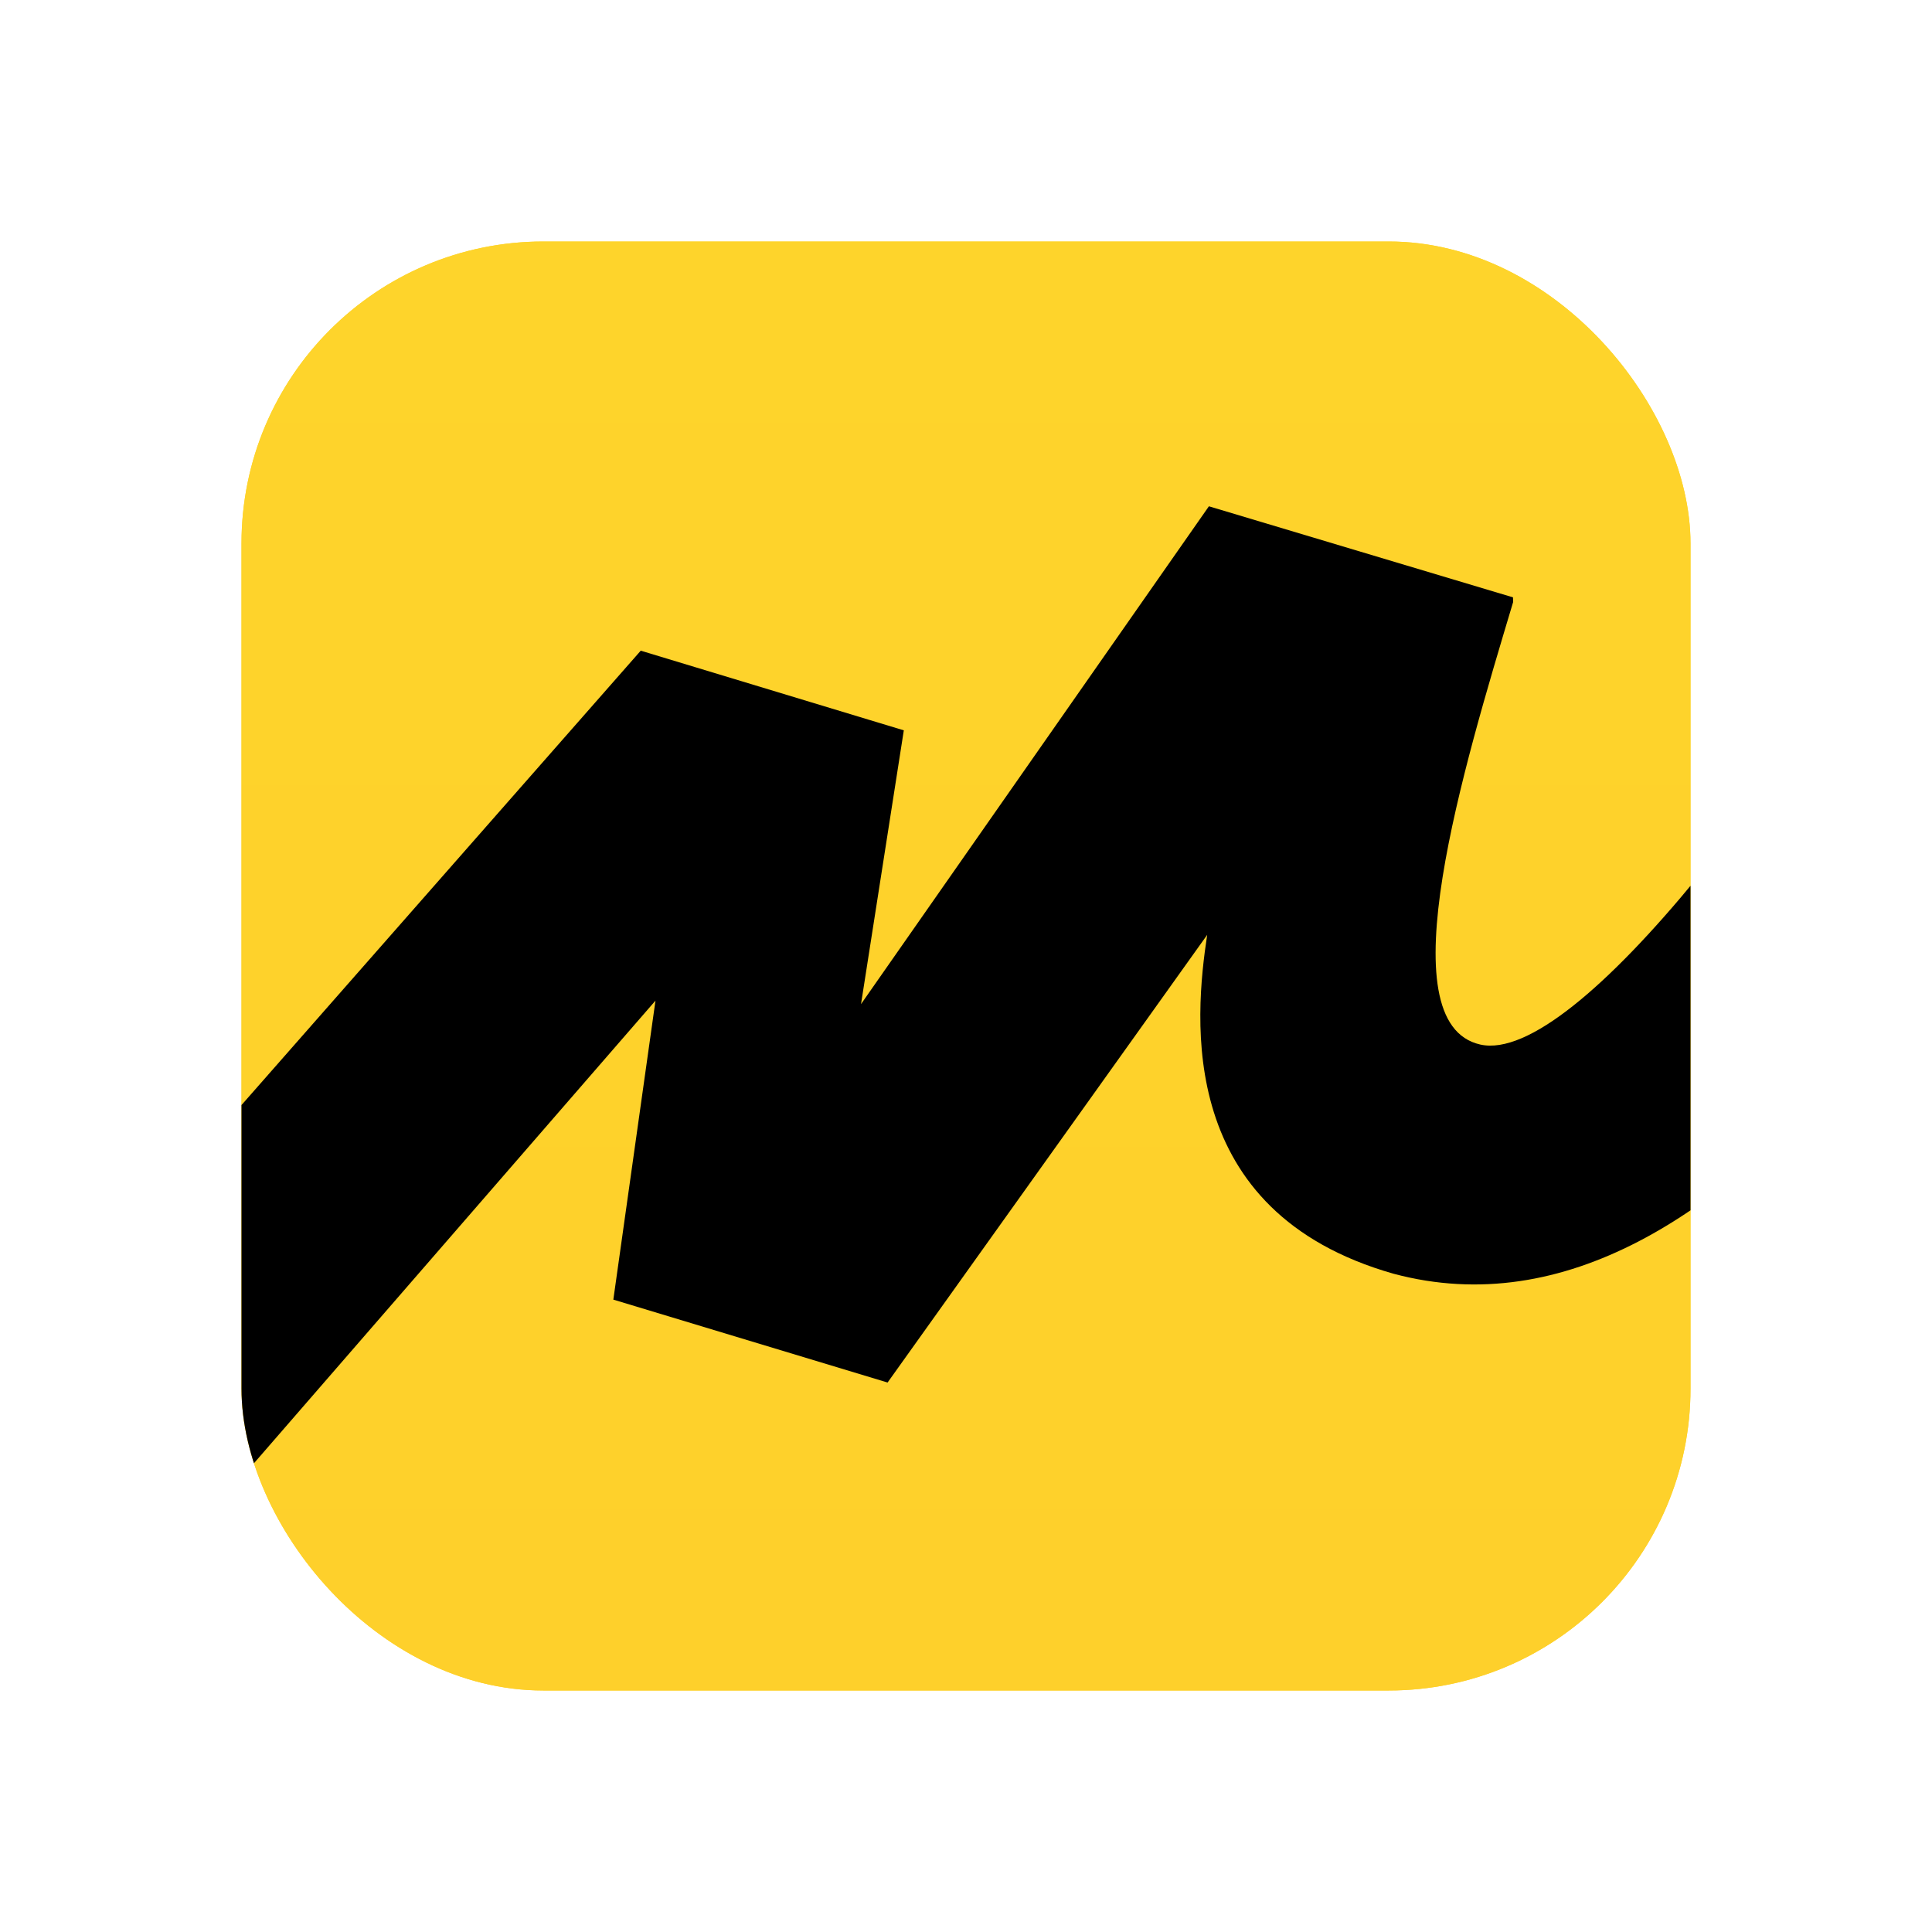 <svg width="128" height="128" viewBox="0 0 128 128" fill="none" xmlns="http://www.w3.org/2000/svg">
<g filter="url(#filter0_di_1946_18446)">
<g clip-path="url(#clip0_1946_18446)">
<rect x="16" y="8" width="96" height="96" fill="#FED42B"/>
<rect x="16" y="8" width="96" height="96" fill="url(#paint0_linear_1946_18446)"/>
<path d="M42.451 35.109L0.416 82.948L12.239 94.228L43.427 58.294L40.635 78.103L58.805 83.596L79.979 53.937C79.142 59.462 77.884 72.29 92.339 76.392C115.062 82.45 133.905 48.071 142.522 30.613L129.244 24.643C119.539 42.718 104.364 62.62 98.073 61.204C91.782 59.788 96.978 42.821 100.248 31.89L100.24 31.576L80.093 25.543L57.045 58.525L59.88 40.387L42.451 35.109Z" fill="black"/>
</g>
</g>
<defs>
<filter id="filter0_di_1946_18446" x="0" y="0" width="128" height="128" filterUnits="userSpaceOnUse" color-interpolation-filters="sRGB">
<feFlood flood-opacity="0" result="BackgroundImageFix"/>
<feColorMatrix in="SourceAlpha" type="matrix" values="0 0 0 0 0 0 0 0 0 0 0 0 0 0 0 0 0 0 127 0" result="hardAlpha"/>
<feOffset dy="8"/>
<feGaussianBlur stdDeviation="8"/>
<feComposite in2="hardAlpha" operator="out"/>
<feColorMatrix type="matrix" values="0 0 0 0 0.996 0 0 0 0 0.816 0 0 0 0 0.169 0 0 0 0.32 0"/>
<feBlend mode="normal" in2="BackgroundImageFix" result="effect1_dropShadow_1946_18446"/>
<feBlend mode="normal" in="SourceGraphic" in2="effect1_dropShadow_1946_18446" result="shape"/>
<feColorMatrix in="SourceAlpha" type="matrix" values="0 0 0 0 0 0 0 0 0 0 0 0 0 0 0 0 0 0 127 0" result="hardAlpha"/>
<feOffset/>
<feGaussianBlur stdDeviation="8"/>
<feComposite in2="hardAlpha" operator="arithmetic" k2="-1" k3="1"/>
<feColorMatrix type="matrix" values="0 0 0 0 1 0 0 0 0 1 0 0 0 0 1 0 0 0 1 0"/>
<feBlend mode="overlay" in2="shape" result="effect2_innerShadow_1946_18446"/>
</filter>
<linearGradient id="paint0_linear_1946_18446" x1="64" y1="8" x2="64" y2="104" gradientUnits="userSpaceOnUse">
<stop stop-color="#FED42B"/>
<stop offset="1" stop-color="#FED02B"/>
</linearGradient>
<clipPath id="clip0_1946_18446">
<rect x="16" y="8" width="96" height="96" rx="20" fill="white"/>
</clipPath>
</defs>
</svg>
